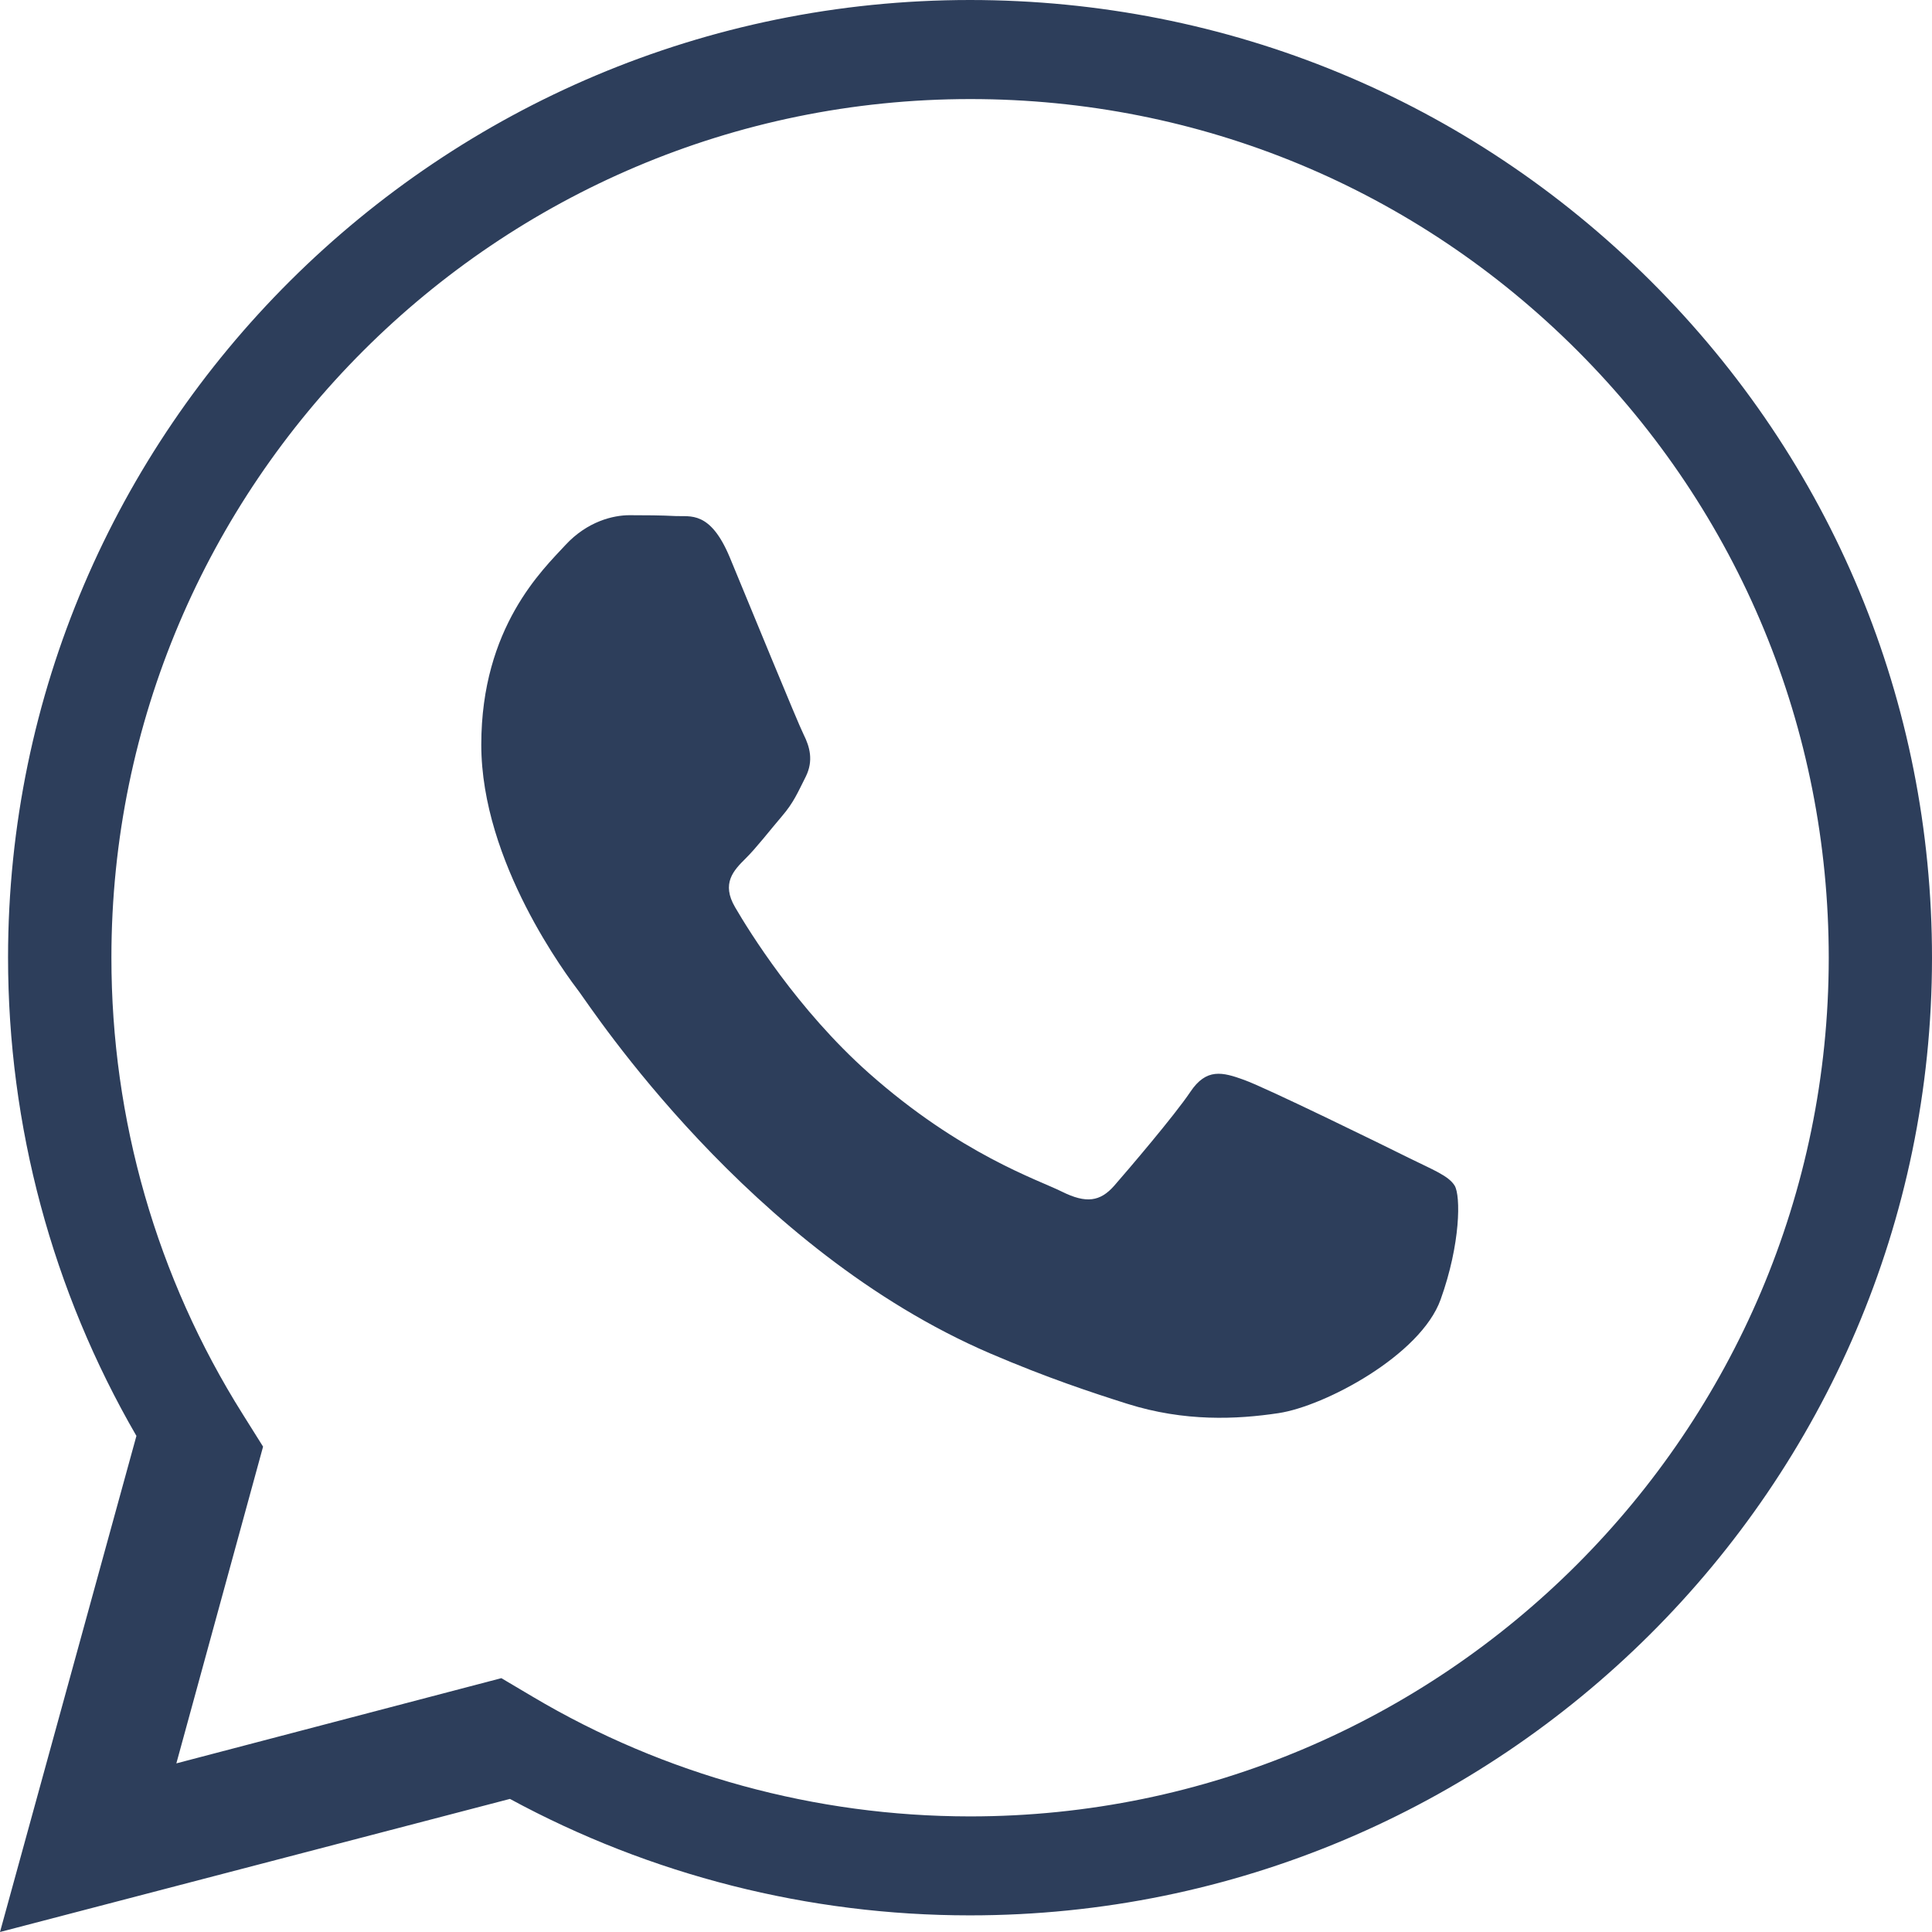 <?xml version="1.0" encoding="UTF-8"?>
<svg width="18px" height="18px" viewBox="0 0 18 18" version="1.1" xmlns="http://www.w3.org/2000/svg" xmlns:xlink="http://www.w3.org/1999/xlink">
    <!-- Generator: Sketch 52.1 (67048) - http://www.bohemiancoding.com/sketch -->
    <title>WhatsApp</title>
    <desc>Created with Sketch.</desc>
    <g id="Conso" stroke="none" stroke-width="1" fill="none" fill-rule="evenodd">
        <g id="0-Home-Desktop" transform="translate(-863, -713)" fill="#2D3E5B">
            <g id="CONTENT">
                <g id="24/7" transform="translate(0, 549)">
                    <g id="WhatsApp" transform="translate(863, 164)">
                        <path d="M15.377,2.616 C13.685,0.93 11.435,0.001 9.038,0 C4.098,0 0.077,4.001 0.075,8.919 C0.075,10.491 0.487,12.025 1.271,13.378 L0,18 L4.751,16.76 C6.06,17.47 7.534,17.845 9.034,17.845 L9.038,17.845 C9.038,17.845 9.037,17.845 9.038,17.845 C13.977,17.845 17.998,13.844 18,8.926 C18.001,6.543 17.07,4.302 15.377,2.616 L15.377,2.616 Z M9.038,16.923 L9.034,16.923 C7.599,16.922 6.191,16.537 4.963,15.808 L4.671,15.635 L1.643,16.429 L2.451,13.478 L2.261,13.175 C1.46,11.902 1.037,10.43 1.038,8.919 C1.039,4.51 4.628,0.923 9.041,0.923 C11.178,0.923 13.186,1.756 14.697,3.268 C16.207,4.78 17.038,6.789 17.038,8.926 C17.036,13.335 13.447,16.923 9.038,16.923 Z M11.593,10.062 C11.388,9.987 11.239,9.95 11.09,10.173 C10.94,10.396 10.511,10.898 10.381,11.047 C10.25,11.196 10.119,11.214 9.895,11.103 C9.671,10.991 8.95,10.756 8.094,9.997 C7.429,9.406 6.979,8.676 6.849,8.453 C6.718,8.23 6.835,8.109 6.947,7.998 C7.048,7.898 7.171,7.738 7.283,7.607 C7.395,7.477 7.432,7.384 7.507,7.236 C7.581,7.087 7.544,6.957 7.488,6.845 C7.432,6.734 6.984,5.637 6.798,5.19 C6.616,4.756 6.431,4.815 6.294,4.808 C6.163,4.801 6.014,4.8 5.865,4.8 C5.715,4.8 5.473,4.856 5.267,5.079 C5.062,5.302 4.484,5.841 4.484,6.938 C4.484,8.035 5.286,9.095 5.398,9.243 C5.51,9.392 6.977,11.643 9.224,12.609 C9.758,12.838 10.175,12.975 10.5,13.078 C11.037,13.248 11.525,13.224 11.911,13.166 C12.341,13.102 13.236,12.627 13.422,12.107 C13.609,11.586 13.609,11.14 13.553,11.047 C13.497,10.954 13.348,10.898 13.124,10.787 C12.9,10.675 11.799,10.136 11.593,10.062 Z" id="Oval-1-Copy-58"></path>
                    </g>
                </g>
            </g>
        </g>
    </g>
</svg>